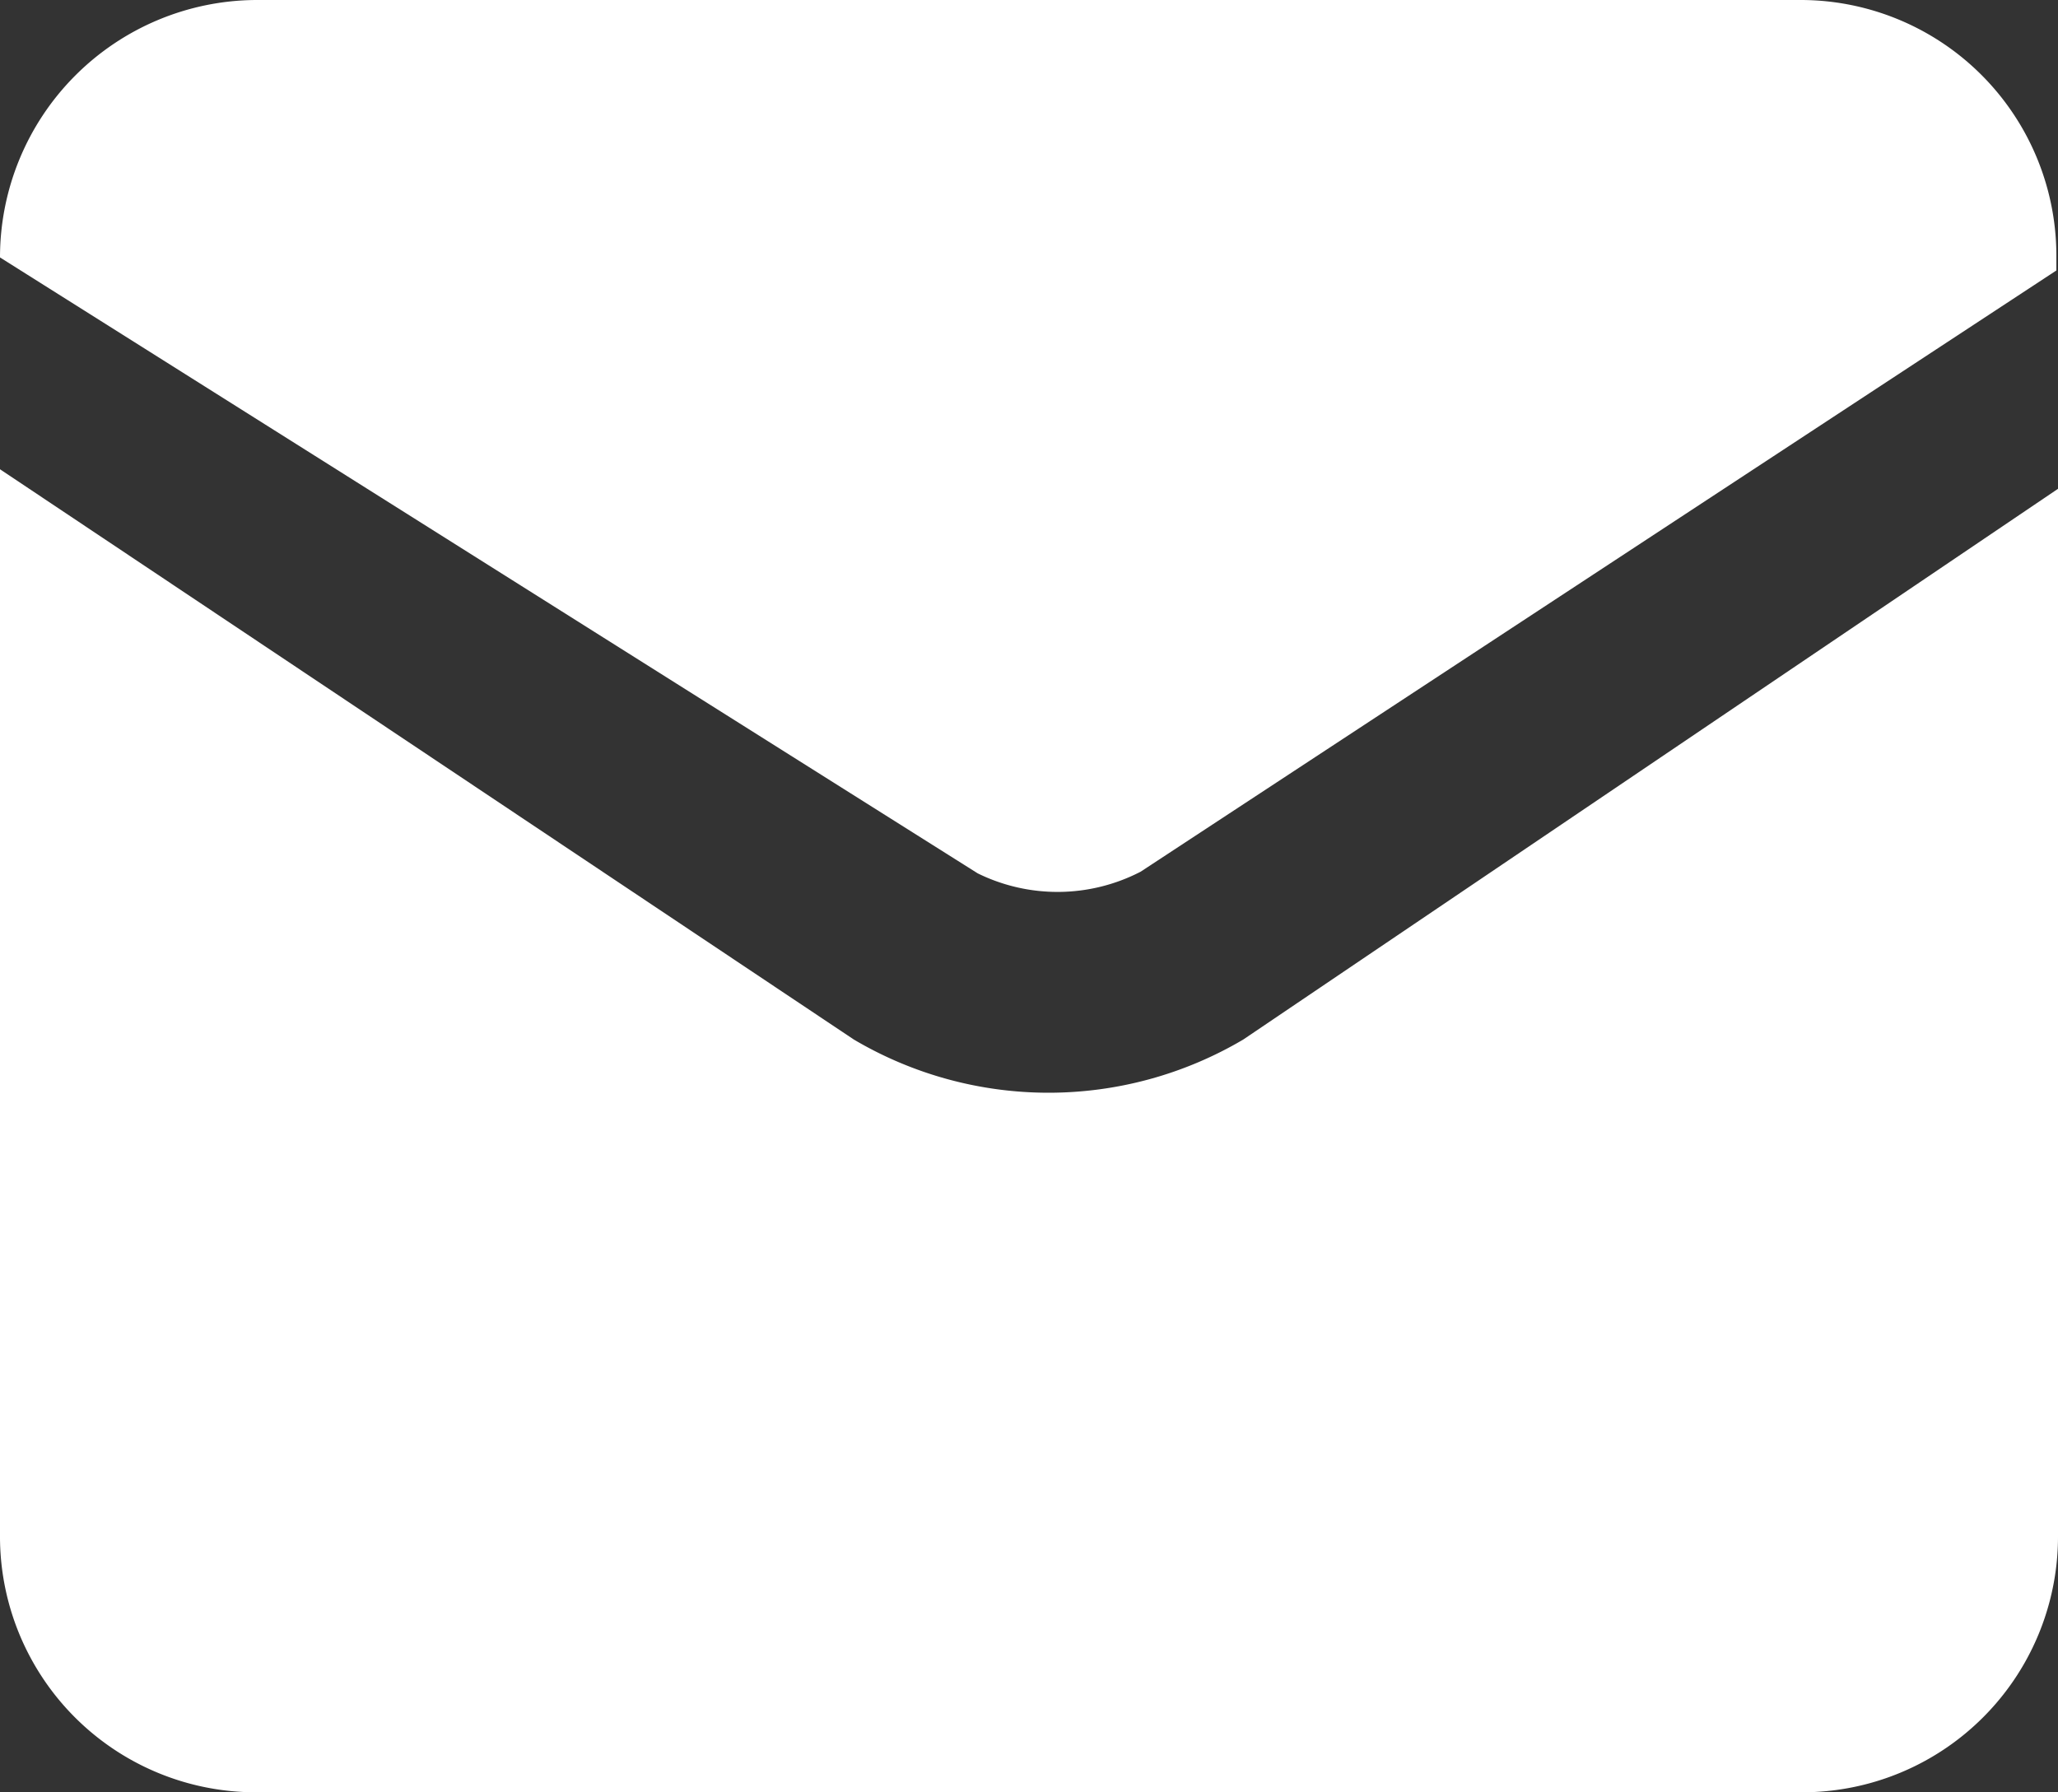 <svg id="图层_1" data-name="图层 1" xmlns="http://www.w3.org/2000/svg" viewBox="0 0 12.63 11"><rect x="0" y="0" width="12.63" height="11" fill="#333333" stroke="none"/><defs><style>.cls-1{fill:#fff;}</style></defs><title>email</title><path class="cls-1" d="M11.06,0H1.57A1.58,1.58,0,0,0,0,1.58H0L6,5.36A1.11,1.11,0,0,0,7,5.35l5.62-3.69V1.58A1.57,1.57,0,0,0,11.06,0ZM0,2.88V9.42A1.57,1.57,0,0,0,1.57,11h9.49a1.57,1.57,0,0,0,1.57-1.58V3l-5,3.38a2.35,2.35,0,0,1-2.39,0Z"/></svg>